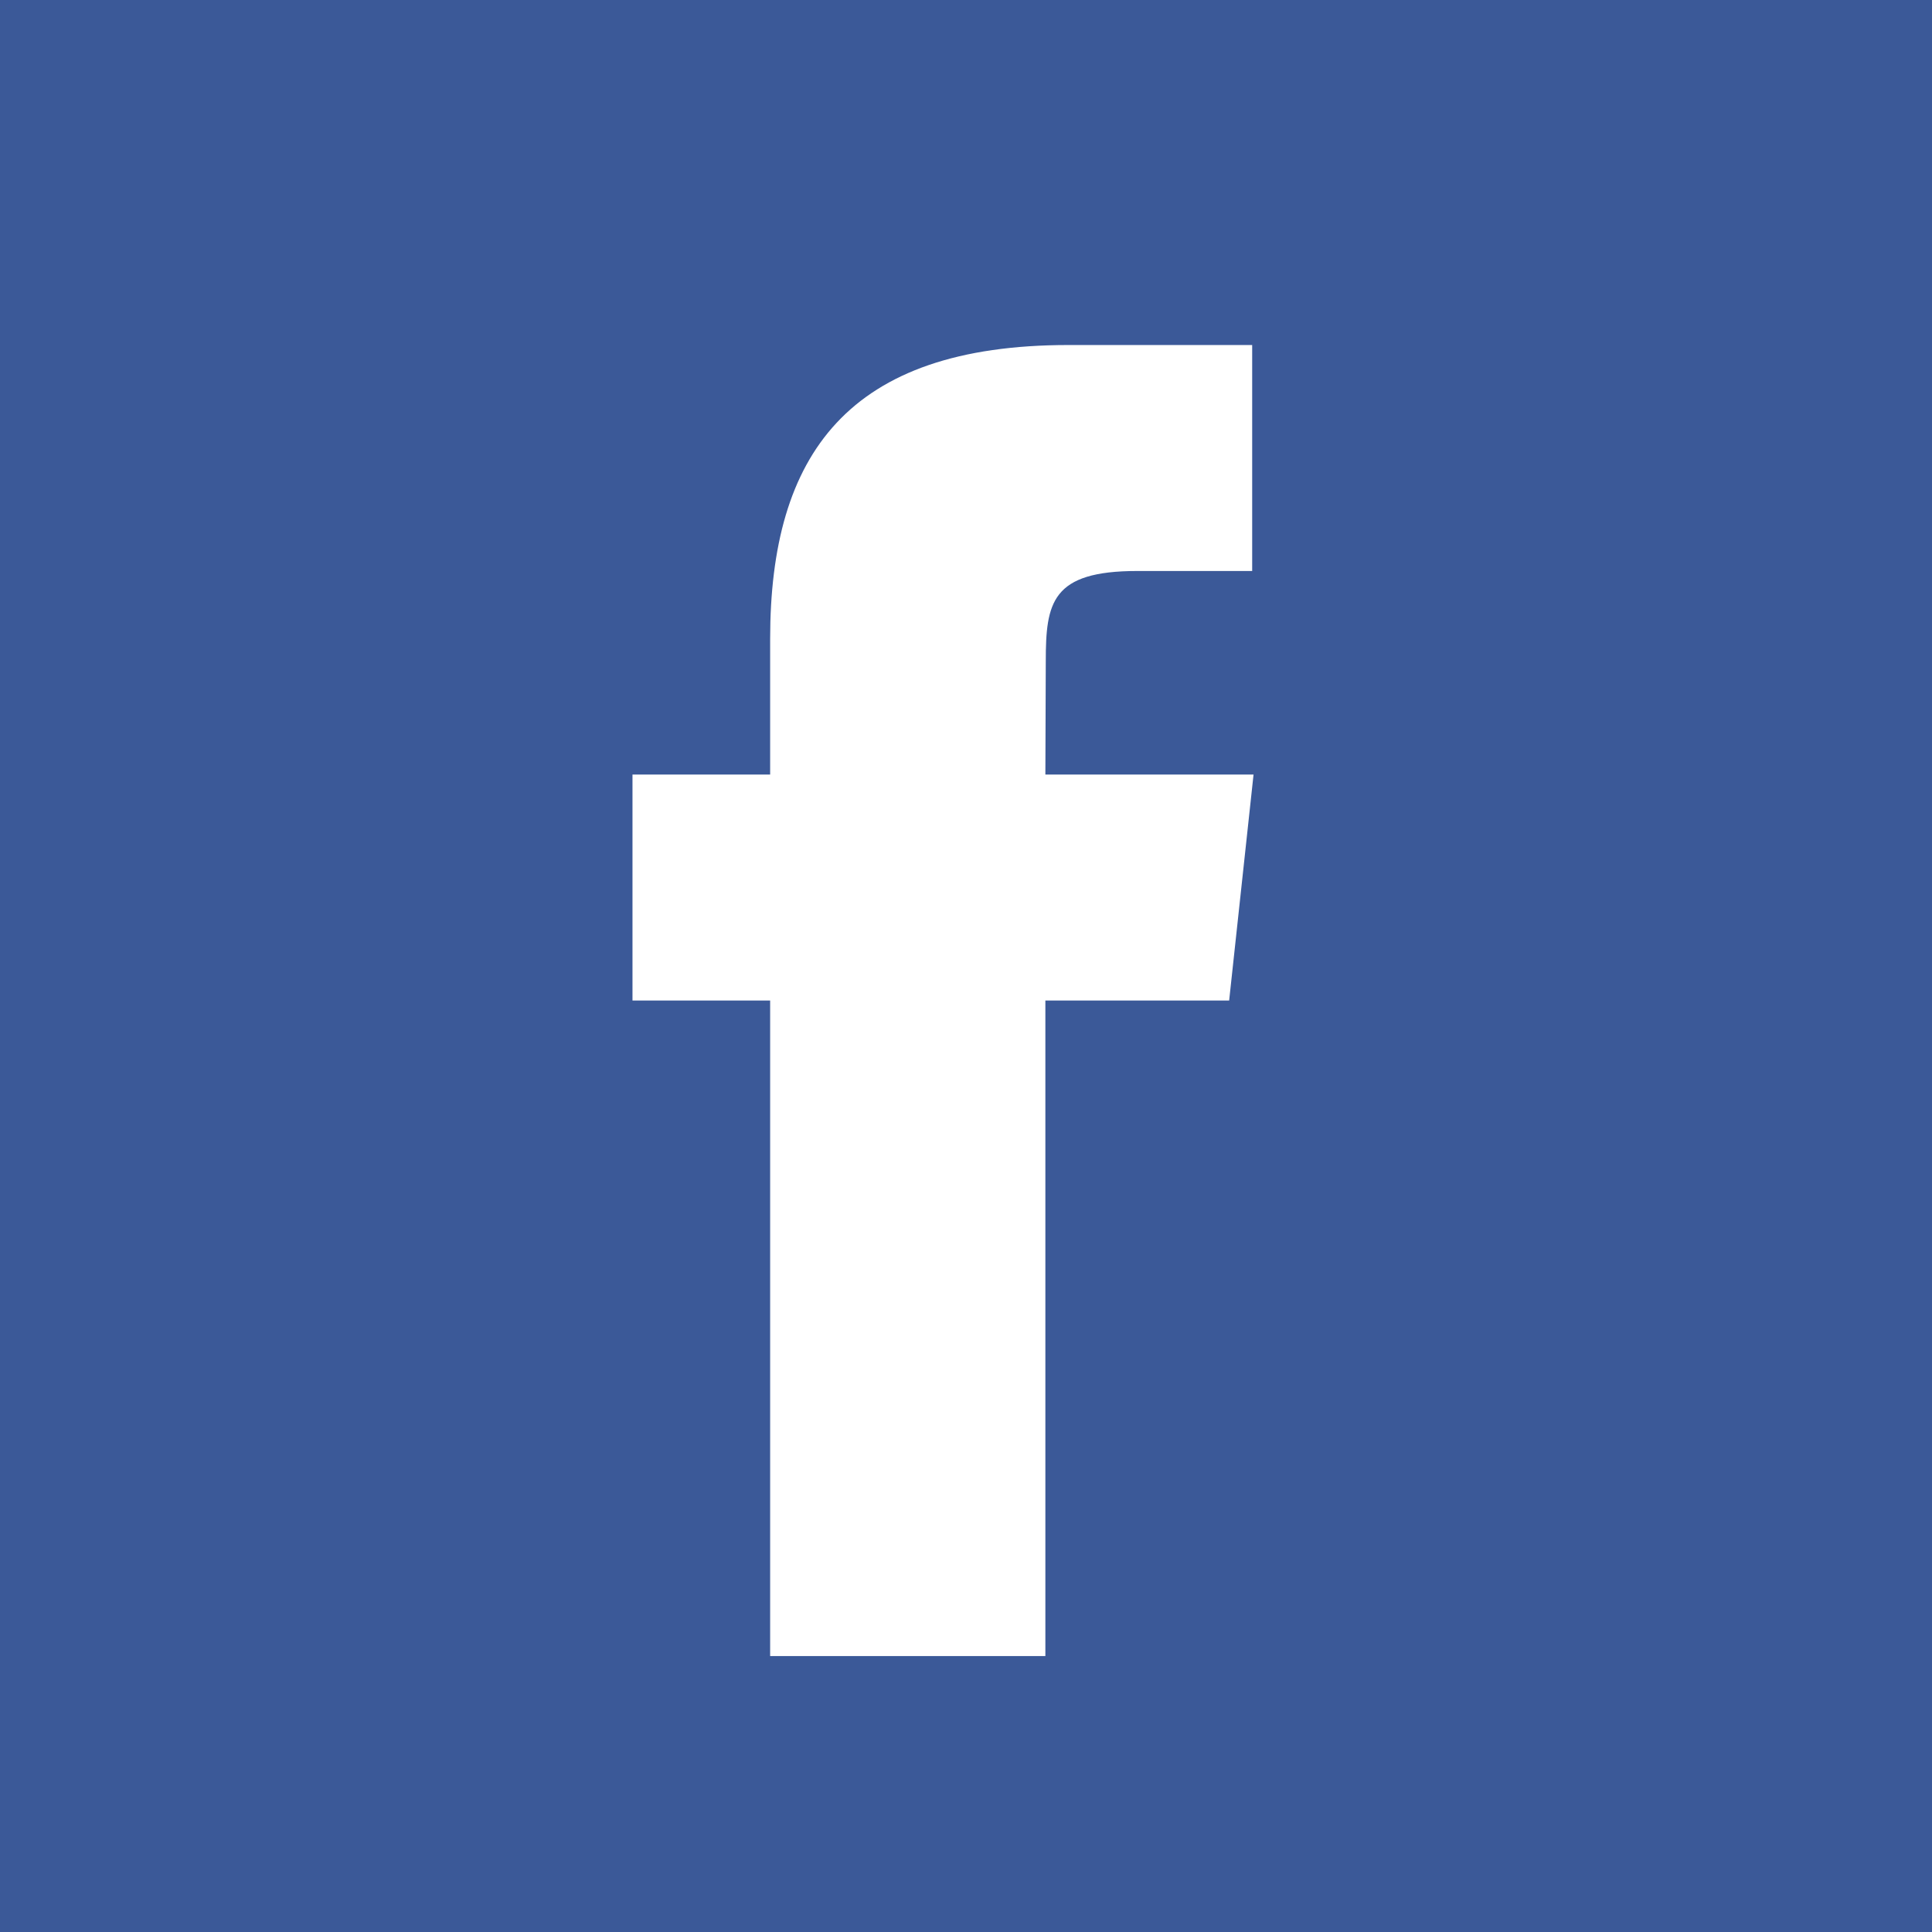 <svg width="24" height="24" viewBox="0 0 24 24" fill="none" xmlns="http://www.w3.org/2000/svg">
<rect width="24" height="24" fill="#3B5998"/>
<path d="M12.986 20.572H9.567V12.429H7.857V9.622H9.567V7.937C9.567 5.648 10.532 4.286 13.273 4.286H15.555V7.093H14.129C13.062 7.093 12.991 7.485 12.991 8.217L12.986 9.622H15.572L15.269 12.429H12.986V20.572Z" fill="white"/>
</svg>
